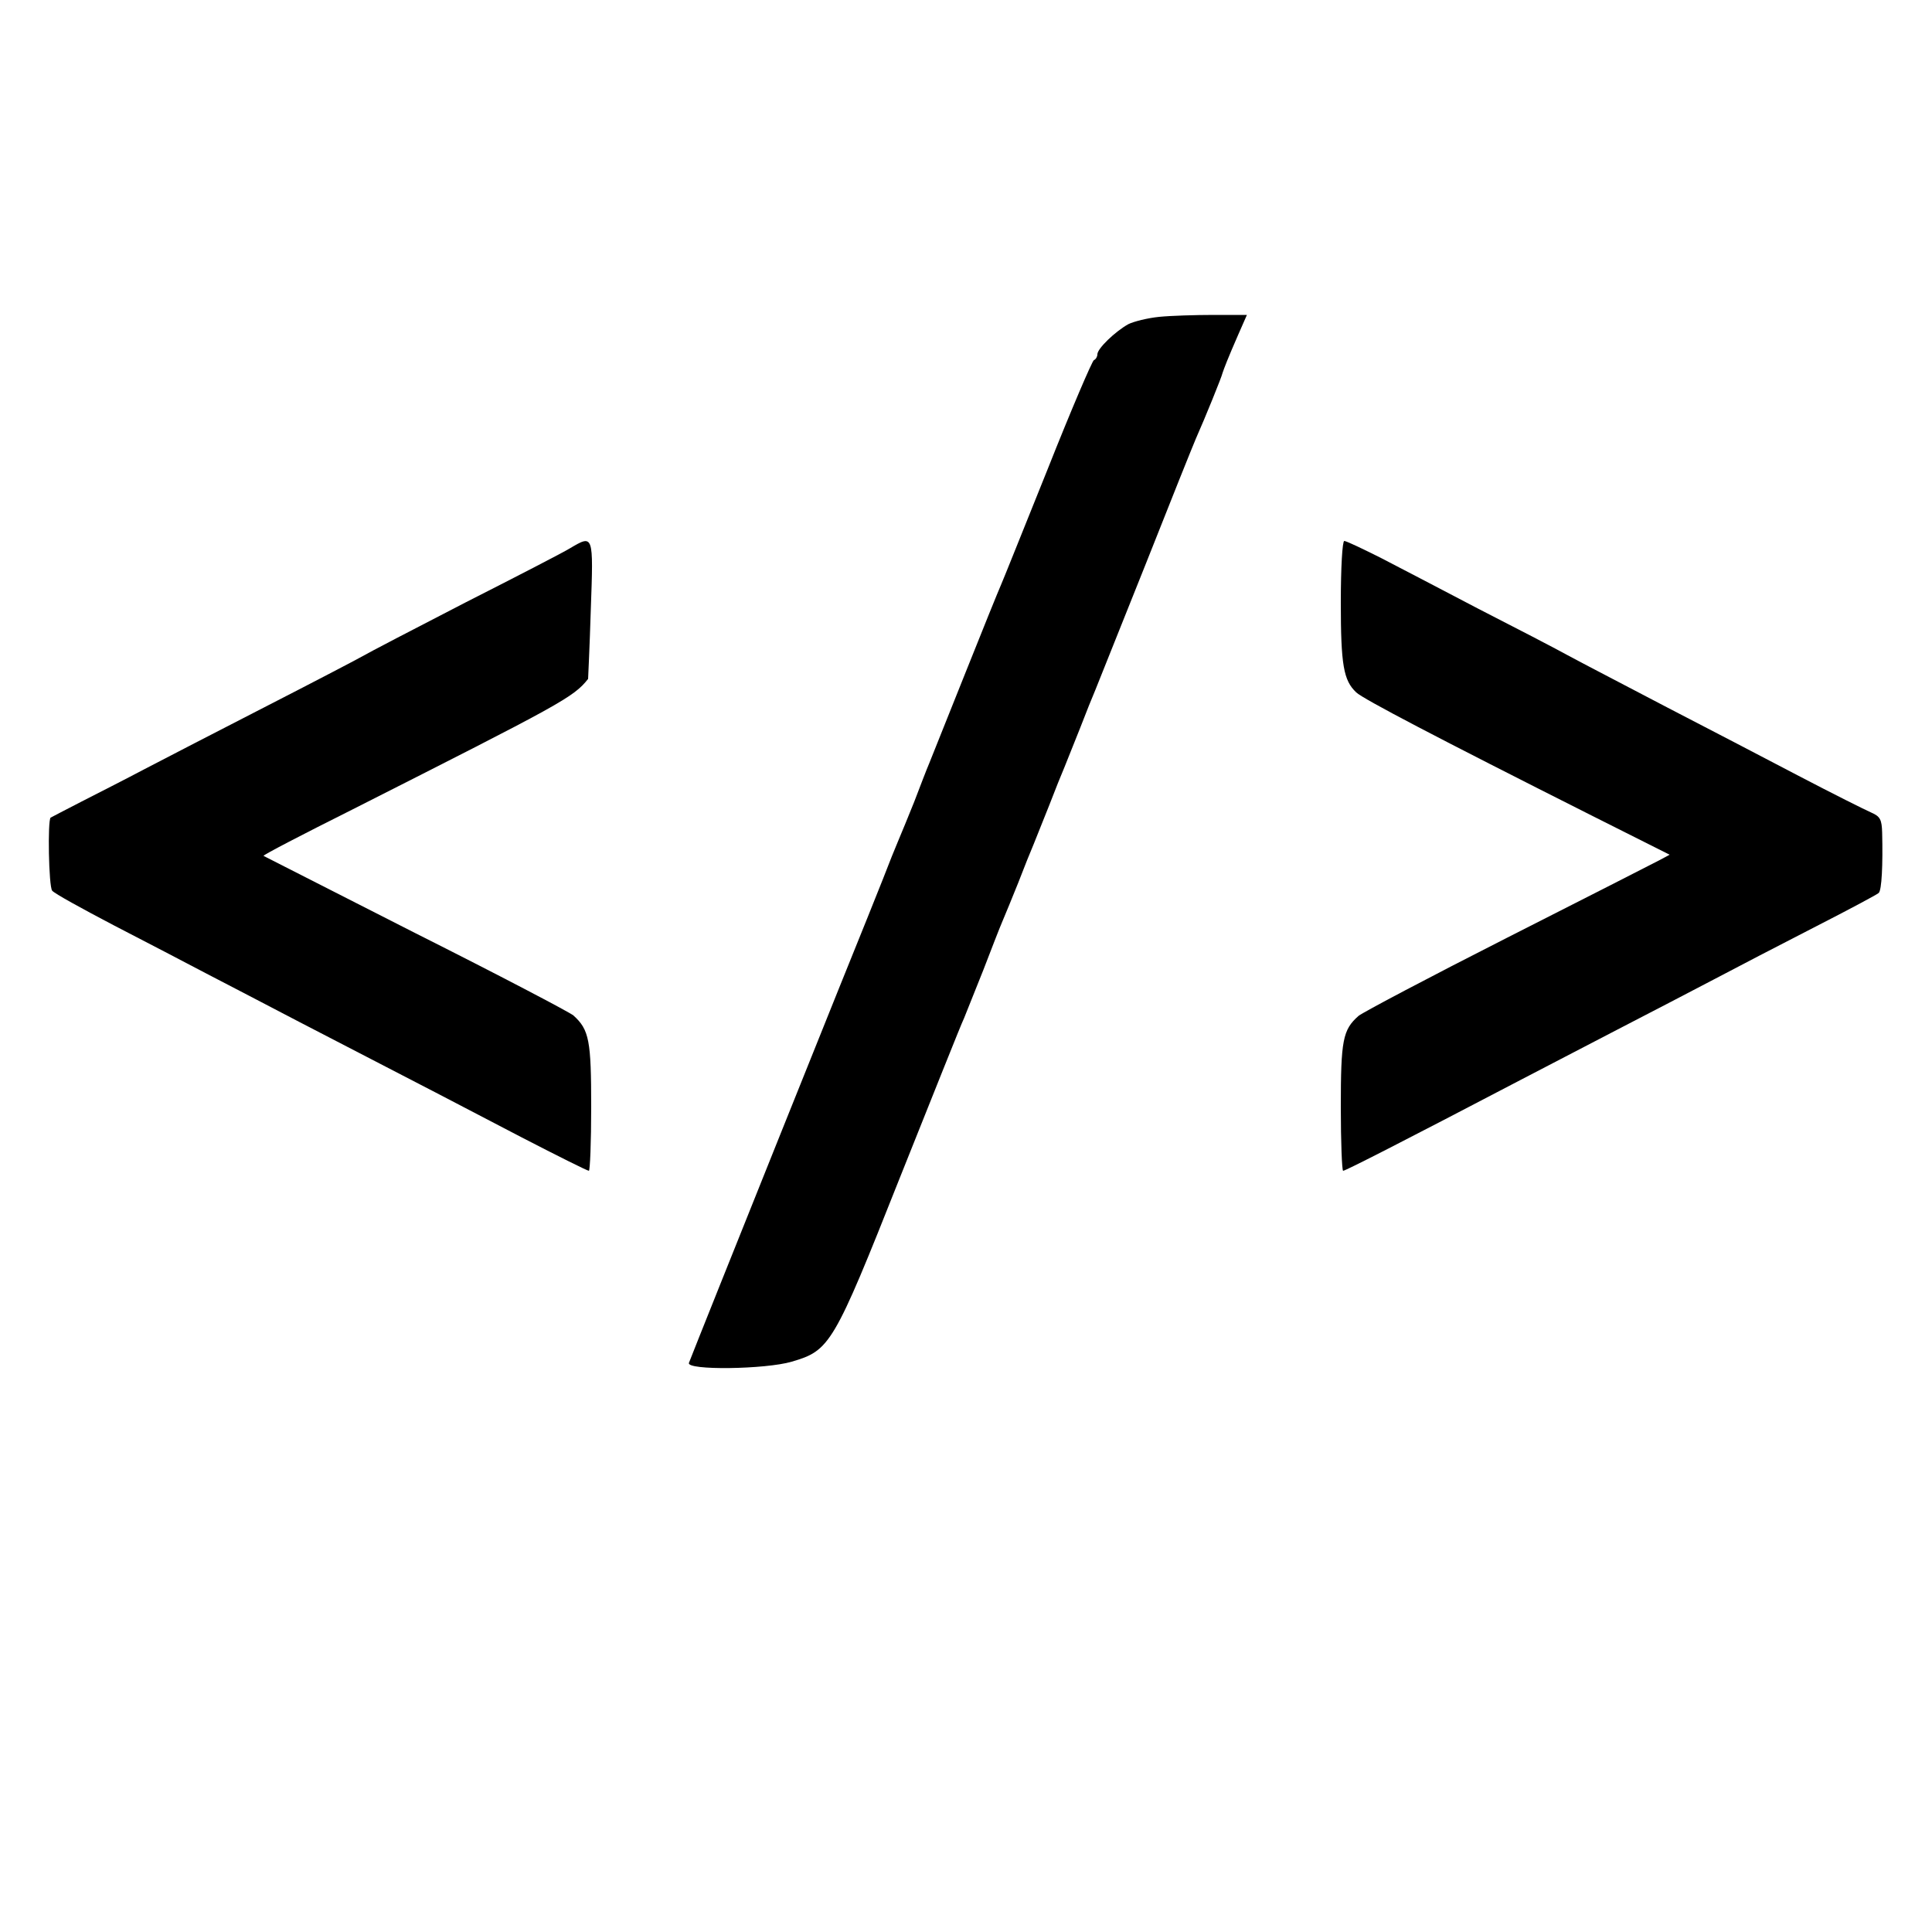 <?xml version="1.0" standalone="no"?>
<!DOCTYPE svg PUBLIC "-//W3C//DTD SVG 20010904//EN"
 "http://www.w3.org/TR/2001/REC-SVG-20010904/DTD/svg10.dtd">
<svg version="1.0" xmlns="http://www.w3.org/2000/svg"
 width="500pt" height="500pt" viewBox="0 0 500 500"
 preserveAspectRatio="xMidYMid meet">
<g transform="translate(0,500) scale(0.1,-0.1)"
fill="#000000" stroke="none">
<path d="M3000 4180 c-30 -3 -66 -12 -80 -19 -34 -19 -80 -63 -80 -78 0 -6 -4
-13 -9 -15 -4 -1 -59 -129 -120 -283 -62 -154 -116 -289 -121 -300 -5 -11 -46
-112 -91 -225 -45 -113 -87 -218 -94 -235 -7 -16 -24 -61 -39 -100 -15 -38
-34 -83 -41 -100 -7 -16 -25 -61 -40 -100 -15 -38 -33 -83 -40 -100 -10 -23
-439 -1092 -462 -1152 -8 -20 199 -17 266 3 99 29 108 43 279 474 85 212 159
399 167 415 7 17 29 73 50 125 20 52 42 109 49 125 7 17 26 62 41 100 15 39
33 84 40 100 7 17 25 62 40 100 15 39 33 84 40 100 7 17 25 62 40 100 15 39
33 84 40 100 7 17 65 163 130 325 64 162 123 309 130 325 24 54 67 160 69 170
4 12 13 36 41 100 l22 50 -86 0 c-47 0 -111 -2 -141 -5z"/>
<path d="M1475 3581 c-16 -10 -138 -73 -270 -140 -132 -68 -253 -131 -270
-141 -16 -9 -129 -68 -250 -130 -121 -62 -260 -134 -310 -160 -49 -26 -124
-64 -165 -85 -41 -21 -77 -40 -79 -41 -8 -7 -5 -178 4 -189 5 -7 78 -47 160
-90 83 -43 191 -99 240 -125 50 -26 158 -82 240 -125 358 -185 419 -217 576
-299 91 -47 169 -86 173 -86 3 0 6 74 6 165 0 172 -5 200 -46 237 -11 9 -194
105 -409 213 -214 109 -391 199 -393 200 -2 2 102 56 230 120 541 274 572 290
610 338 0 1 4 82 7 180 7 195 7 194 -54 158z"/>
<path d="M3470 3441 c0 -162 7 -202 40 -233 18 -17 207 -116 608 -318 l203
-102 -28 -15 c-15 -8 -192 -98 -393 -200 -201 -102 -373 -193 -384 -202 -41
-36 -46 -63 -46 -236 0 -91 3 -165 6 -165 6 0 155 76 459 235 55 29 168 87
250 130 83 43 195 101 250 130 55 29 172 90 260 135 88 45 163 85 167 89 8 7
11 73 9 156 -1 34 -5 42 -28 52 -16 7 -100 49 -188 95 -88 46 -241 126 -340
177 -99 52 -211 110 -250 131 -38 21 -146 77 -240 125 -93 49 -207 108 -253
132 -46 23 -88 43 -93 43 -5 0 -9 -69 -9 -159z"/>
</g>
</svg>
